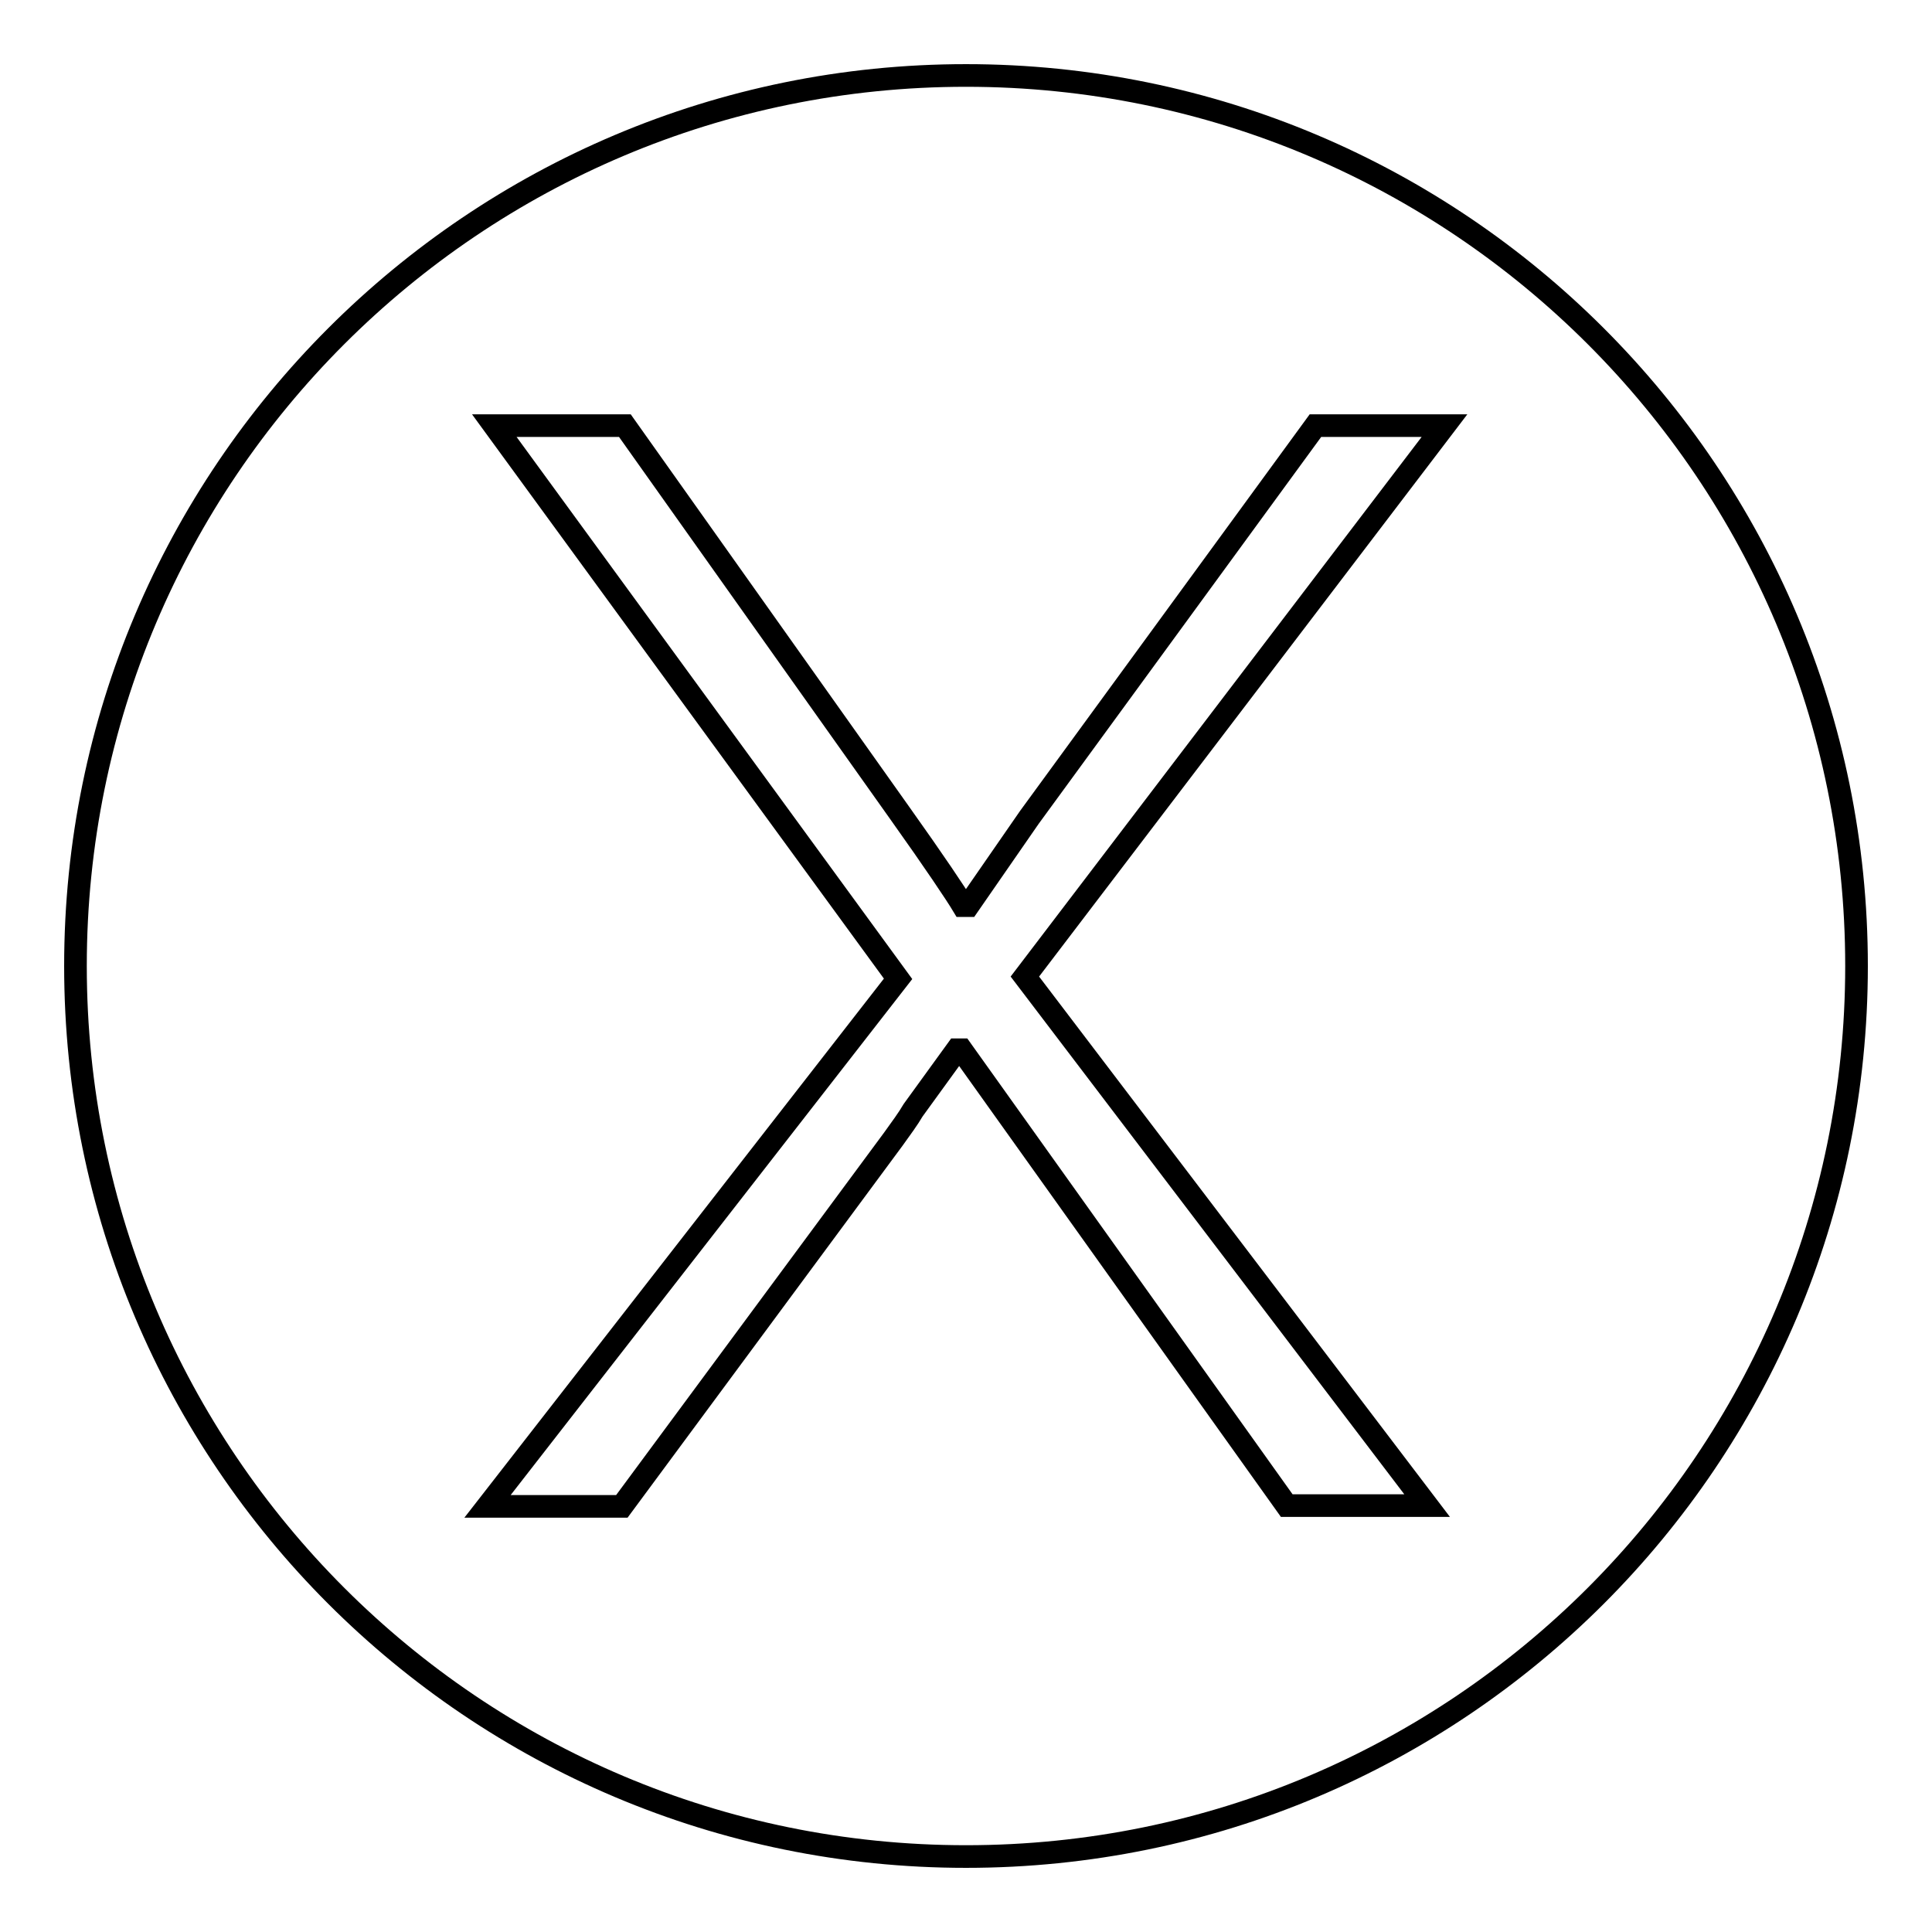 <?xml version="1.0" encoding="utf-8"?>
<!-- Svg Vector Icons : http://www.onlinewebfonts.com/icon -->
<!DOCTYPE svg PUBLIC "-//W3C//DTD SVG 1.1//EN" "http://www.w3.org/Graphics/SVG/1.1/DTD/svg11.dtd">
<svg version="1.1" xmlns="http://www.w3.org/2000/svg" xmlns:xlink="http://www.w3.org/1999/xlink" x="0px" y="0px" viewBox="0 0 256 256" enable-background="new 0 0 256 256" xml:space="preserve">
<g><g><path stroke-width="3" fill-opacity="0" stroke="#000000"  d="M10,128c0,65.2,52.8,118,118,118c65.2,0,118-52.8,118-118c0-65.2-52.8-118-118-118C62.8,10,10,62.8,10,128z"/><path stroke-width="3" fill-opacity="0" stroke="#000000"  d="M191.4,56.4h-17.1l-37.9,51.9l-8.1,11.7h-0.7c-0.9-1.5-3.7-5.7-8.4-12.3L82.8,56.4H65.5l53.5,73.3l-54.4,69.9h17.8l36-48.7c1-1.4,1.9-2.6,2.6-3.8l5.8-8h0.6l43.1,60.4h18.6l-53.3-70.1L191.4,56.4z"/></g></g>
</svg>